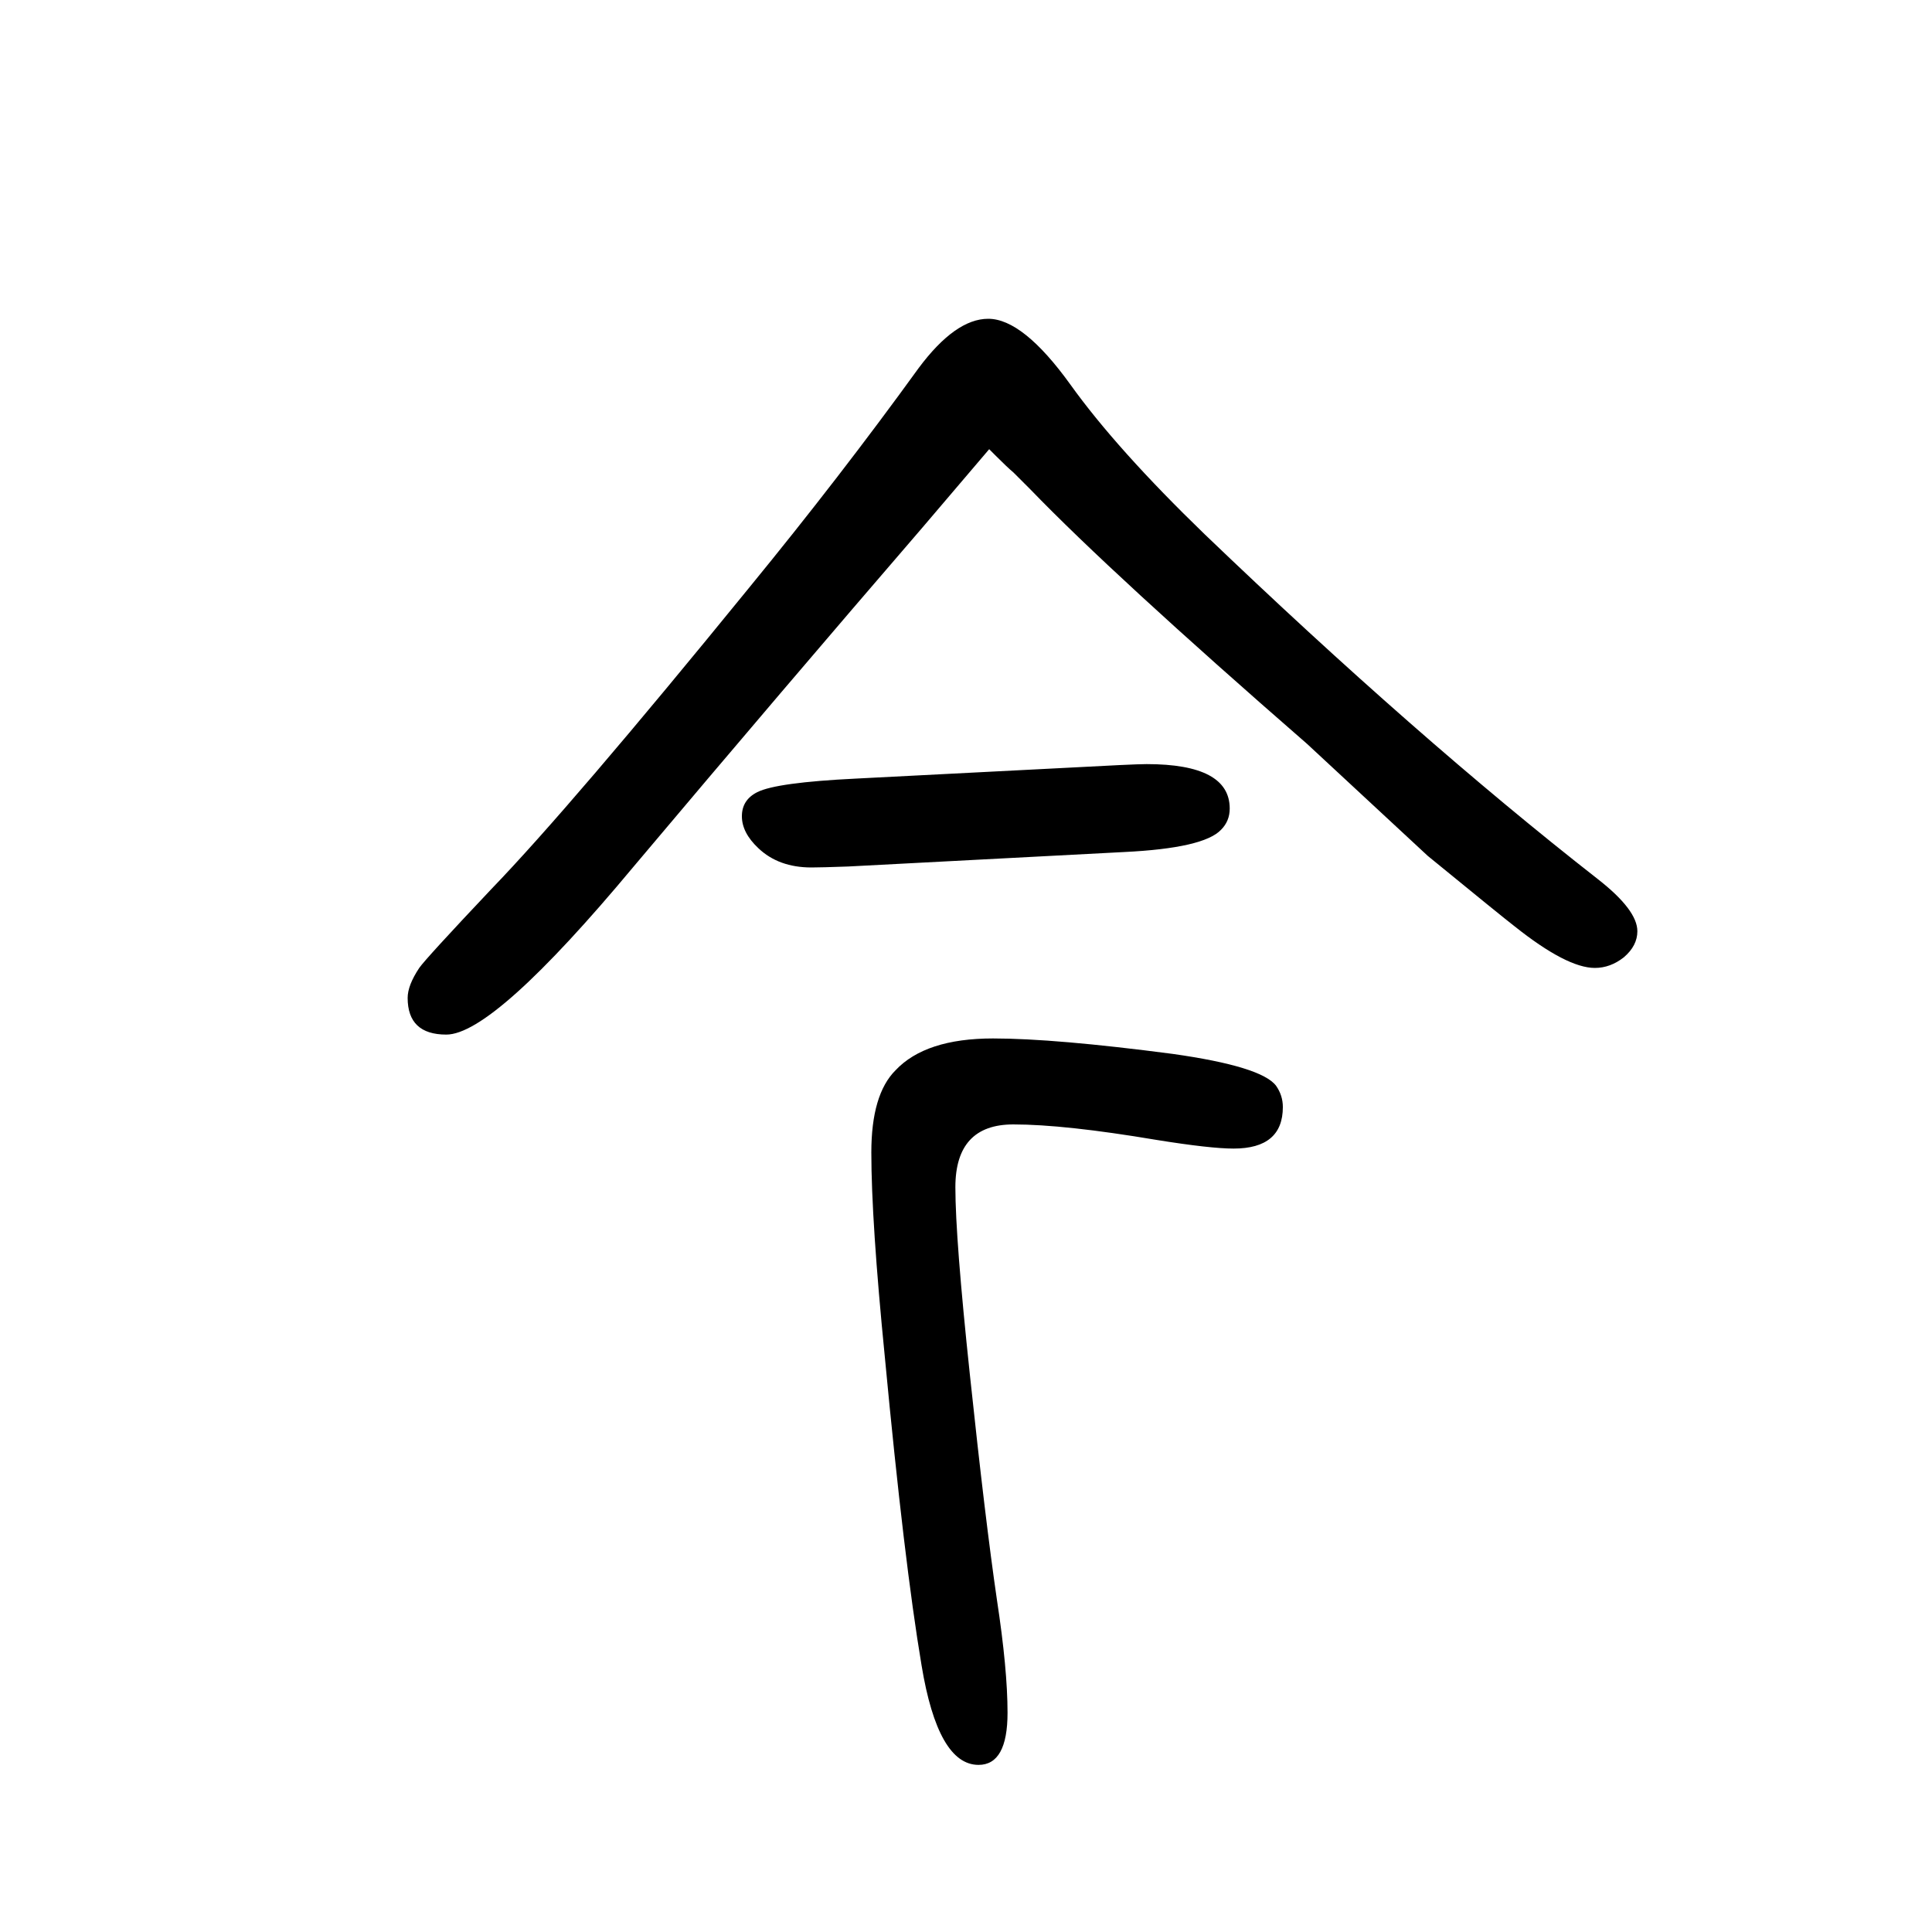 <svg xmlns="http://www.w3.org/2000/svg" xmlns:xlink="http://www.w3.org/1999/xlink" height="100" width="100" version="1.1"><path d="M1024 1185l-69 -81q-144 -167 -299 -351q-145 -174 -194 -174q-40 0 -40 38q0 13 12 31q7 10 75 82q82 85 266 311q95 116 176 228q38 51 72 51q36 0 85 -68q48 -67 139 -155q219 -210 407 -357q41 -32 41 -54q0 -15 -14 -27q-14 -11 -30 -11q-29 0 -83 43q-13 10 -90 73
l-125 116q-201 175 -286 263l-18 18q-6 5 -18 17zM1028 575q64 0 186 -16q92 -13 107 -33q7 -10 7 -22q0 -43 -51 -43q-24 0 -80 9q-95 16 -148 16q-60 0 -60 -65q0 -53 15 -194q16 -151 28 -233q11 -72 11 -117q0 -54 -30 -54q-42 0 -59 103q-18 107 -38 319
q-14 141 -14 212q0 60 25 85q31 33 101 33zM1164 768l-286 -15q-28 -1 -38 -1q-34 0 -55 20q-17 16 -17 33t16 25q20 10 102 14l273 14q21 1 28 1q86 0 86 -46q0 -13 -9 -22q-18 -19 -100 -23z" style="" transform="scale(0.05 -0.05) translate(0 -1650)"/></svg>